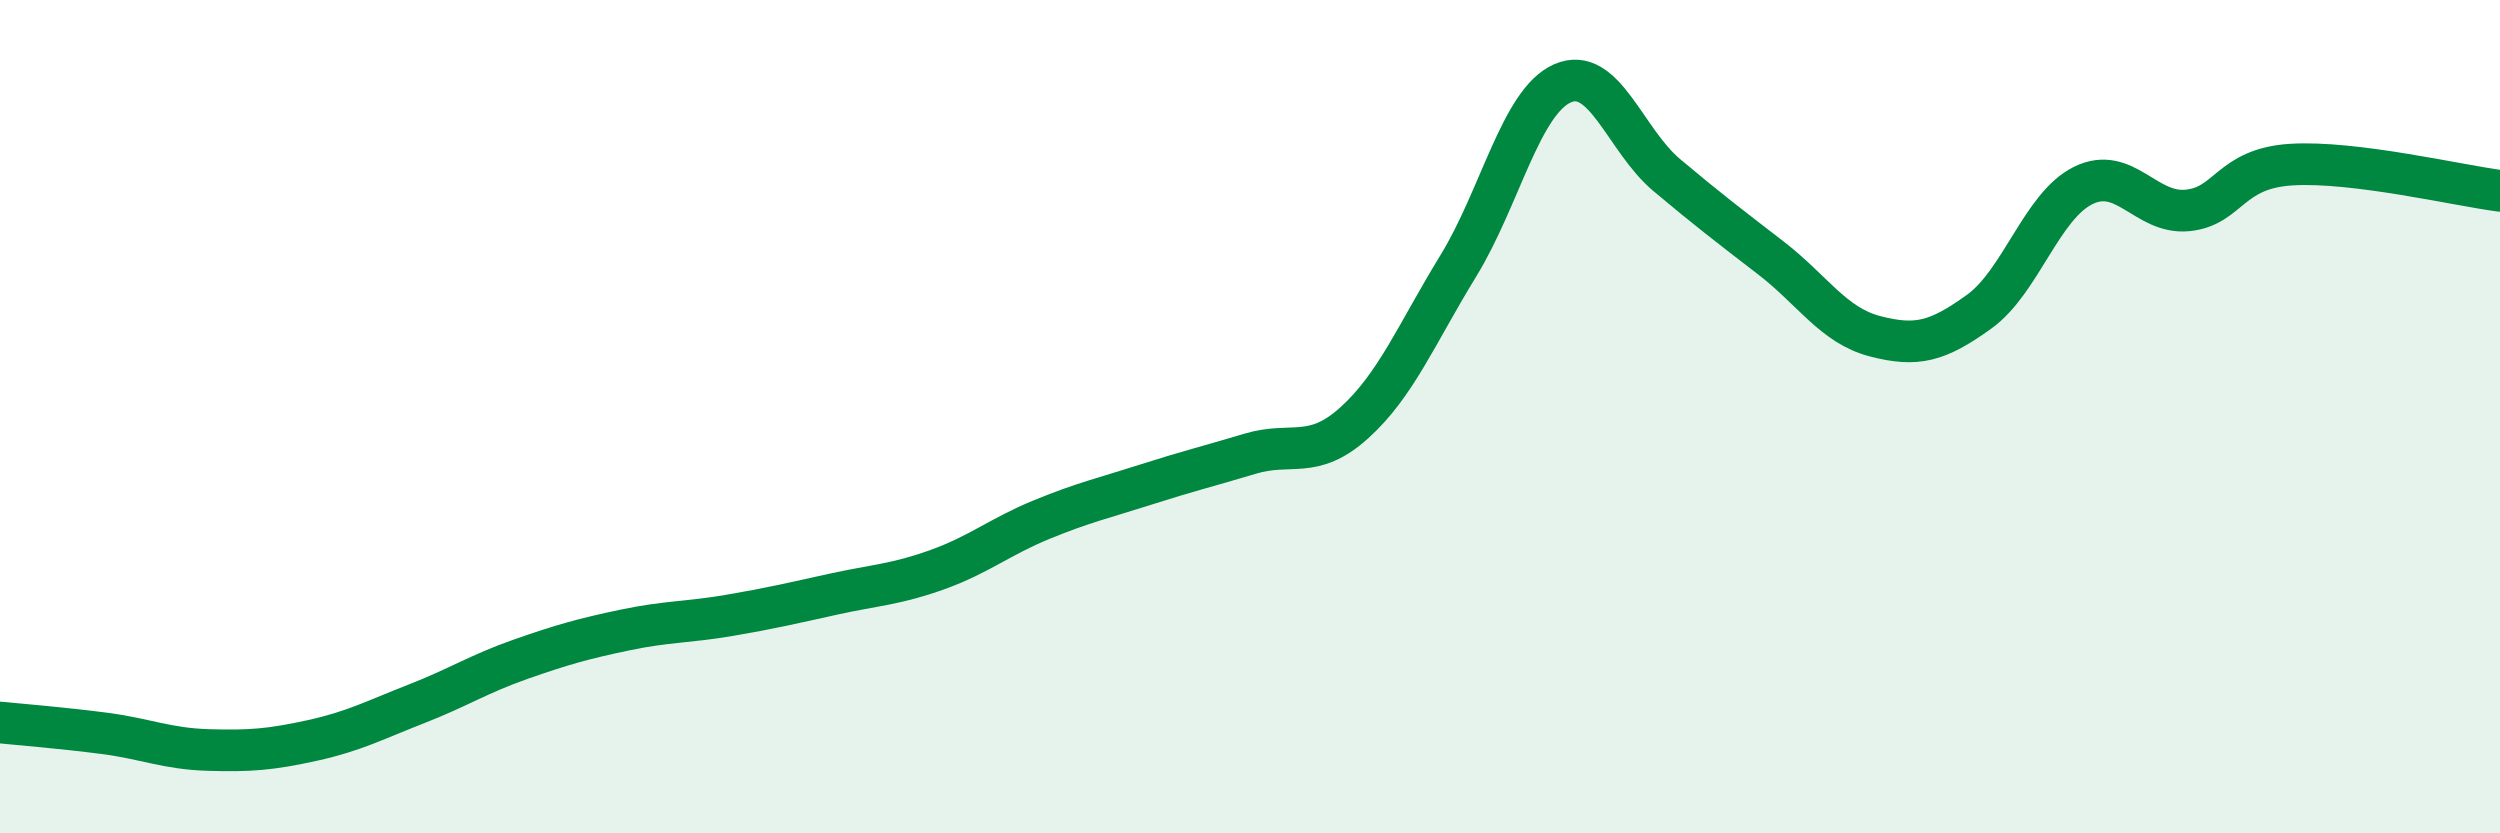 
    <svg width="60" height="20" viewBox="0 0 60 20" xmlns="http://www.w3.org/2000/svg">
      <path
        d="M 0,17.34 C 0.5,17.39 1.5,17.47 2.5,17.6 C 3.5,17.73 4,17.97 5,18 C 6,18.03 6.5,17.99 7.5,17.77 C 8.5,17.55 9,17.28 10,16.89 C 11,16.5 11.5,16.17 12.5,15.82 C 13.5,15.47 14,15.33 15,15.12 C 16,14.91 16.5,14.94 17.5,14.77 C 18.5,14.6 19,14.48 20,14.26 C 21,14.04 21.5,14.03 22.5,13.67 C 23.5,13.31 24,12.88 25,12.47 C 26,12.06 26.5,11.95 27.5,11.63 C 28.5,11.31 29,11.19 30,10.89 C 31,10.59 31.5,11.05 32.5,10.15 C 33.5,9.25 34,8.01 35,6.38 C 36,4.75 36.5,2.44 37.5,2 C 38.5,1.56 39,3.36 40,4.2 C 41,5.04 41.5,5.42 42.5,6.19 C 43.5,6.96 44,7.81 45,8.07 C 46,8.33 46.5,8.2 47.5,7.48 C 48.5,6.76 49,4.94 50,4.45 C 51,3.96 51.5,5.15 52.5,5.05 C 53.5,4.95 53.5,4.04 55,3.95 C 56.5,3.86 59,4.45 60,4.58L60 20L0 20Z"
        fill="#008740"
        opacity="0.1"
        stroke-linecap="round"
        stroke-linejoin="round"
      />
      <path
        d="M 0,17.34 C 0.5,17.39 1.5,17.47 2.5,17.6 C 3.5,17.73 4,17.97 5,18 C 6,18.03 6.5,17.99 7.5,17.77 C 8.5,17.55 9,17.28 10,16.89 C 11,16.5 11.5,16.17 12.5,15.82 C 13.5,15.47 14,15.33 15,15.12 C 16,14.91 16.5,14.94 17.5,14.77 C 18.5,14.6 19,14.48 20,14.26 C 21,14.04 21.5,14.03 22.5,13.67 C 23.5,13.31 24,12.88 25,12.47 C 26,12.06 26.5,11.95 27.5,11.63 C 28.5,11.31 29,11.19 30,10.89 C 31,10.59 31.5,11.05 32.5,10.15 C 33.5,9.25 34,8.01 35,6.38 C 36,4.75 36.5,2.44 37.5,2 C 38.5,1.56 39,3.36 40,4.2 C 41,5.04 41.5,5.42 42.5,6.19 C 43.5,6.96 44,7.81 45,8.07 C 46,8.33 46.5,8.2 47.5,7.48 C 48.5,6.76 49,4.94 50,4.45 C 51,3.96 51.5,5.15 52.5,5.05 C 53.5,4.95 53.5,4.04 55,3.95 C 56.5,3.86 59,4.45 60,4.58"
        stroke="#008740"
        stroke-width="1"
        fill="none"
        stroke-linecap="round"
        stroke-linejoin="round"
      />
    </svg>
  